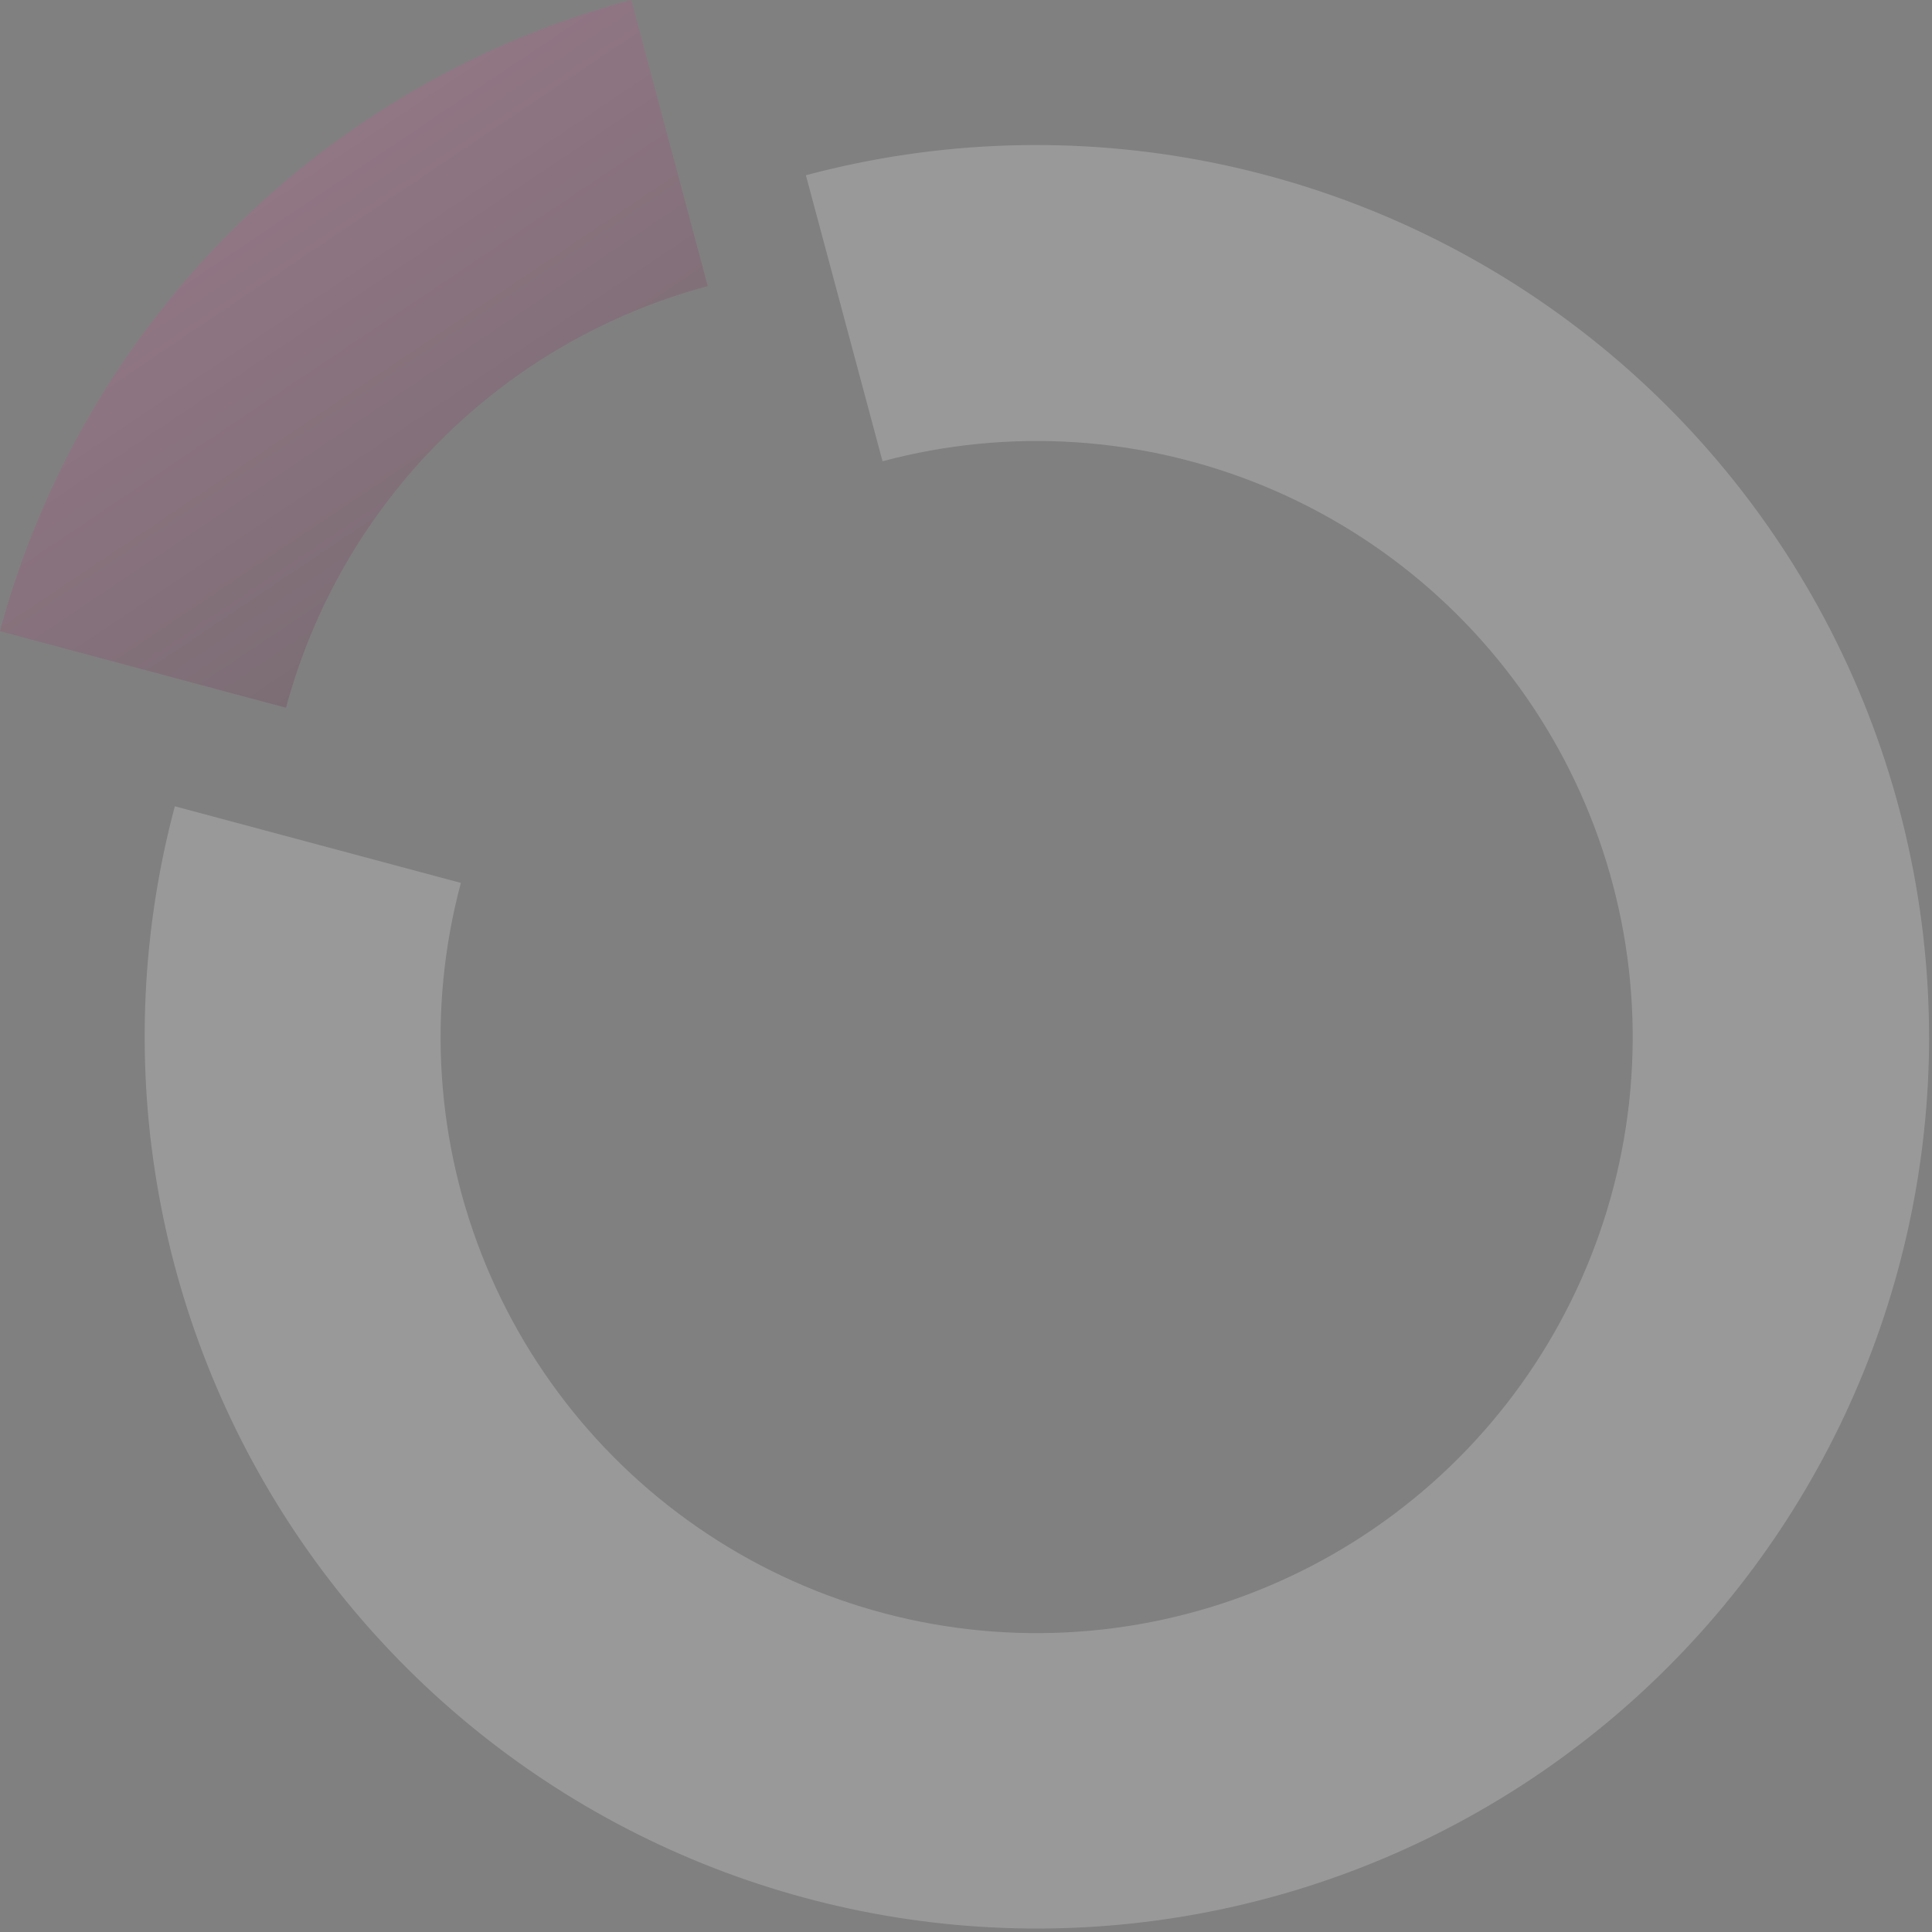 <svg xmlns="http://www.w3.org/2000/svg" width="241" height="241" viewBox="0 0 241 241" fill="none">
  <rect x="0" y="0" width="241" height="241" fill="#808080" stroke="none"/>
  <g opacity="0.2">
    <path d="M78.742 0C59.87 5.074 42.662 15.018 28.843 28.835C15.023 42.653 5.077 59.858 0 78.73L35.679 88.287C39.066 75.678 45.709 64.181 54.941 54.949C64.172 45.717 75.669 39.075 88.278 35.688L78.742 0Z" fill="url(#paint0_linear_2883_14660)"/>
    <path d="M240.641 129.39C240.624 145.223 237.229 160.87 230.683 175.286C224.138 189.702 214.591 202.556 202.682 212.989C190.772 223.422 176.774 231.193 161.622 235.785C146.47 240.377 130.512 241.683 114.815 239.616C99.118 237.55 84.042 232.157 70.594 223.8C57.147 215.442 45.638 204.312 36.835 191.152C28.032 177.992 22.139 163.105 19.547 147.486C16.956 131.867 17.727 115.874 21.809 100.577L57.489 110.134C53.256 125.943 54.357 142.708 60.622 157.828C66.888 172.947 77.966 185.577 92.141 193.76C106.315 201.942 122.792 205.219 139.019 203.082C155.245 200.945 170.313 193.515 181.887 181.943C193.46 170.37 200.891 155.303 203.029 139.077C205.167 122.851 201.891 106.373 193.71 92.198C185.529 78.023 172.9 66.943 157.781 60.677C142.662 54.41 125.898 53.307 110.088 57.539L100.527 21.86C117.018 17.457 134.301 16.904 151.041 20.242C167.781 23.581 183.529 30.722 197.07 41.115C210.61 51.507 221.582 64.873 229.136 80.18C236.69 95.487 240.625 112.325 240.637 129.394" fill="white"/>
  </g>
  <defs>
    <linearGradient id="paint0_linear_2883_14660" x1="19.185" y1="8.17" x2="69.402" y2="83.009" gradientUnits="userSpaceOnUse">
      <stop stop-color="#FF61B2"/>
      <stop offset="1" stop-color="#531836"/>
    </linearGradient>
  </defs>
</svg>